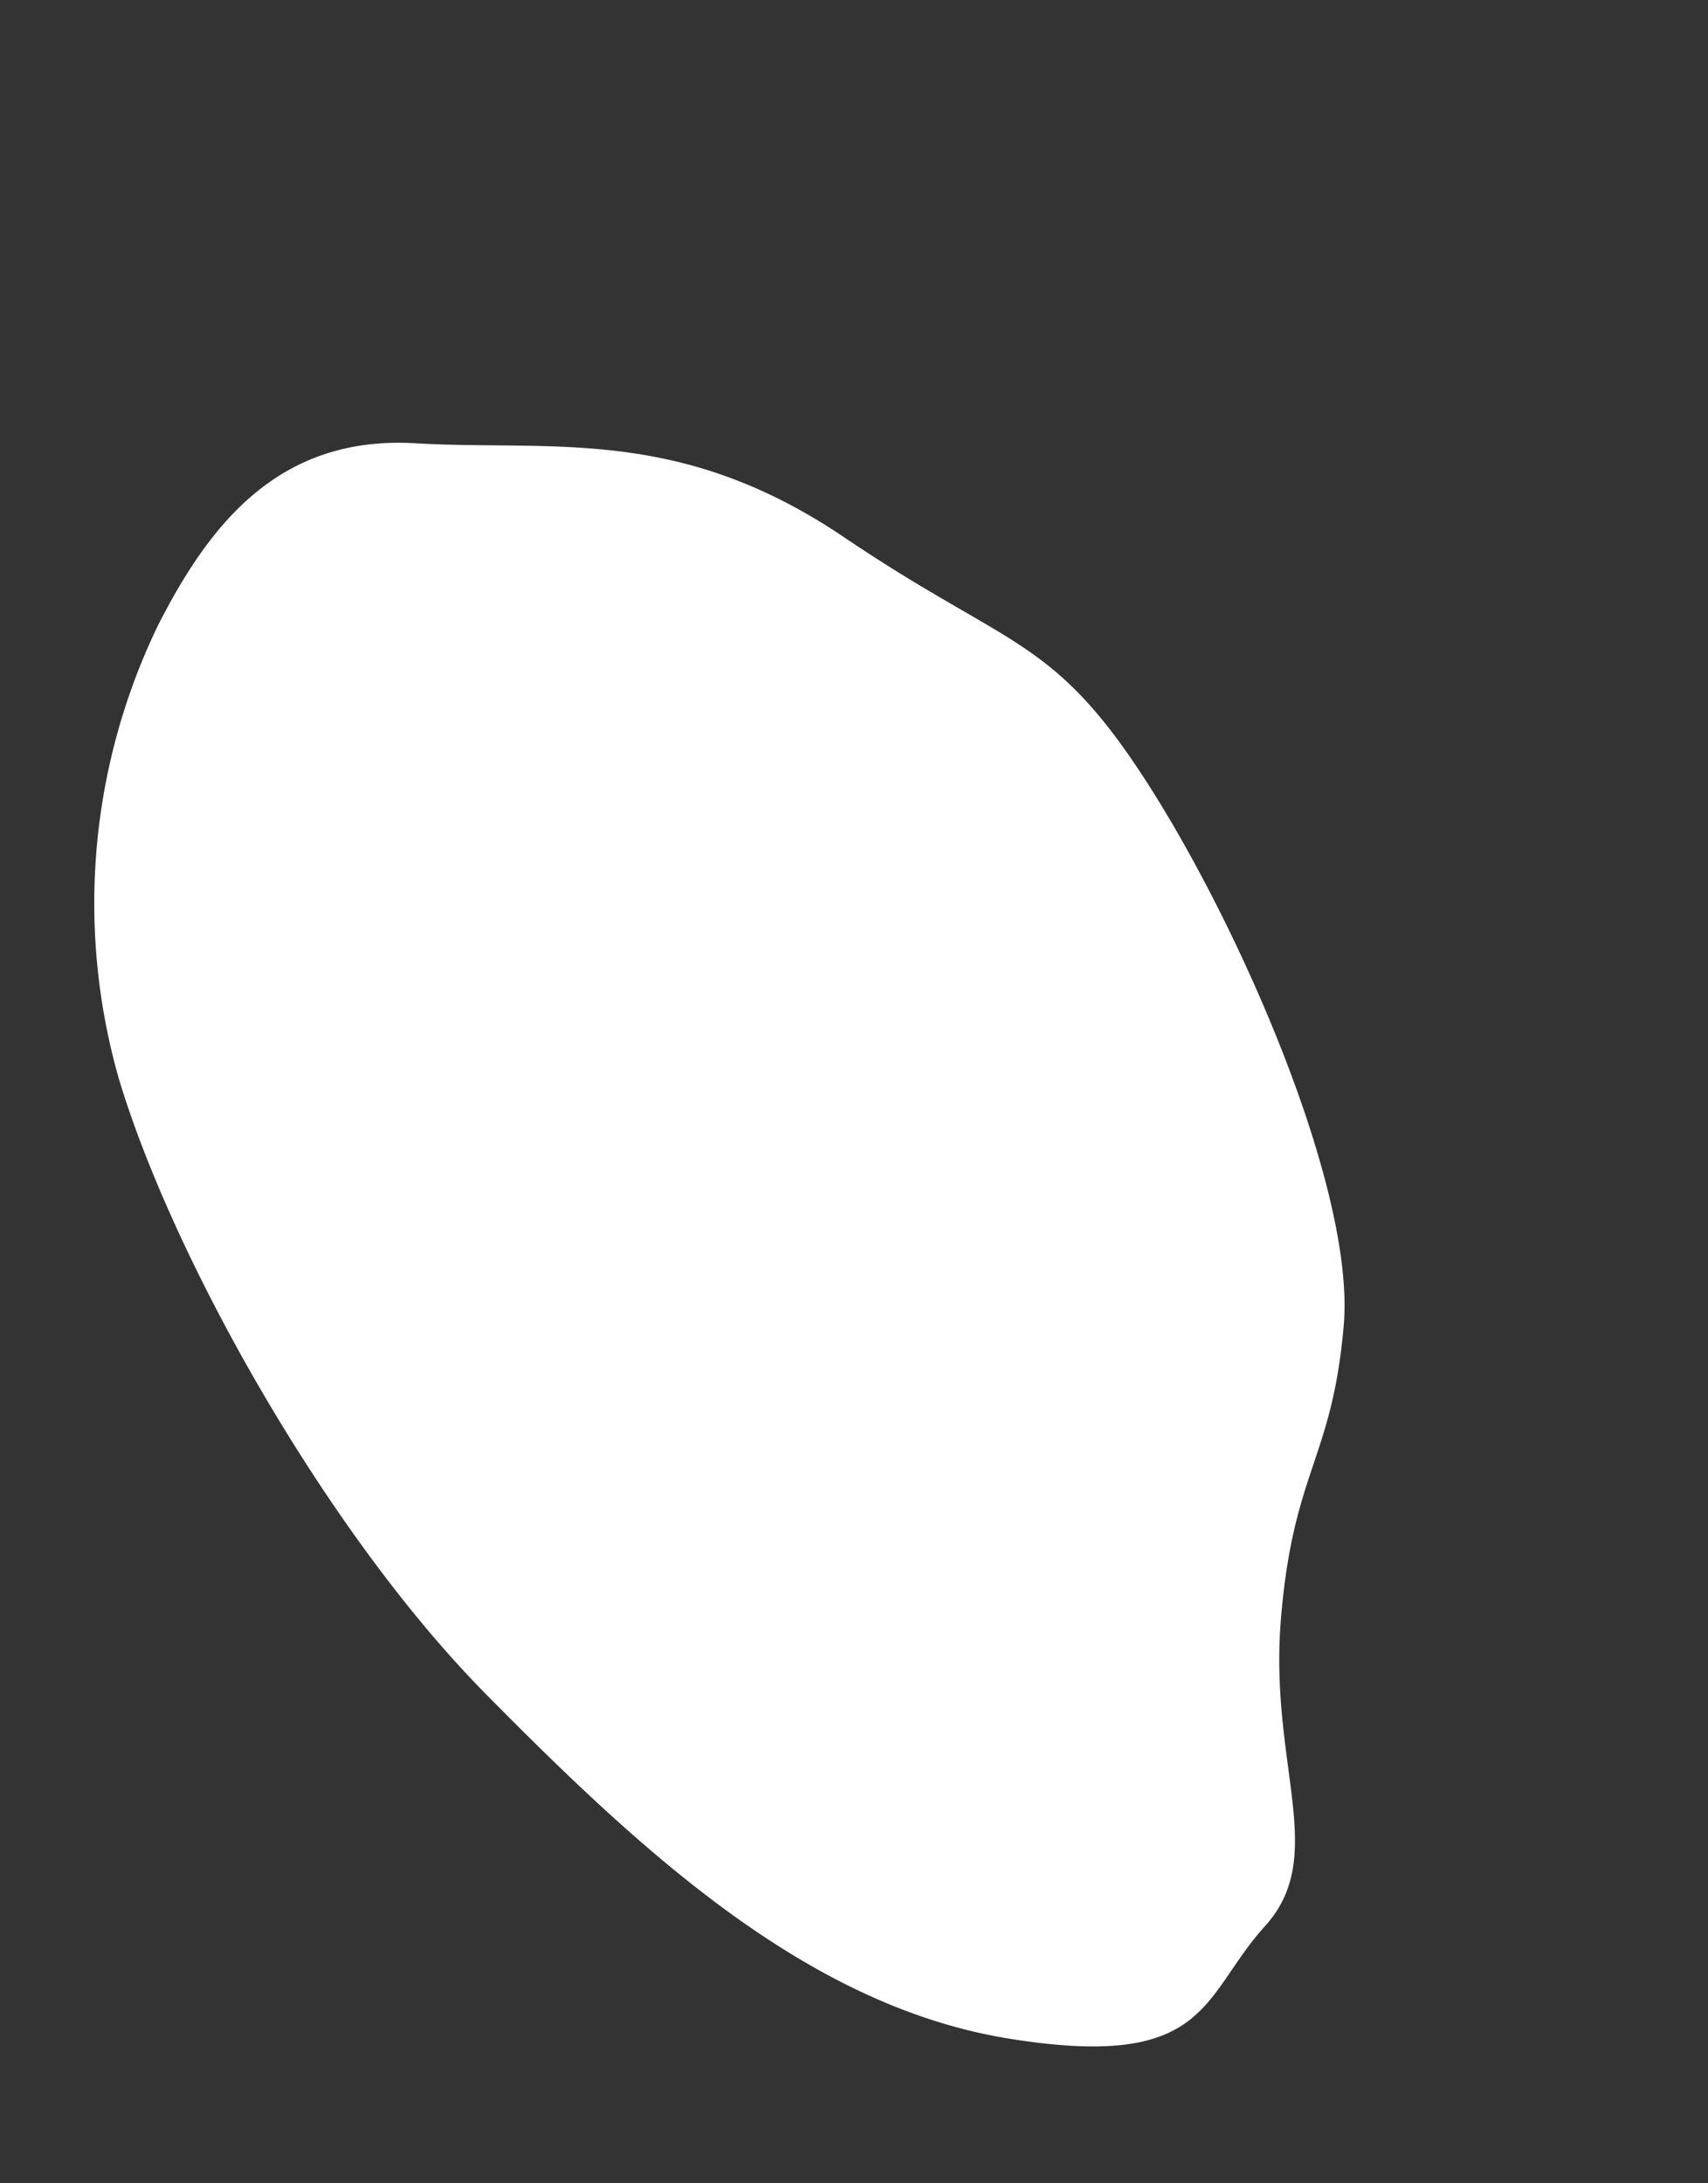 <svg xmlns="http://www.w3.org/2000/svg" xmlns:xlink="http://www.w3.org/1999/xlink" width="90" height="115" viewBox="0 0 90 115">
  <rect x="0" y="0" width="90" height="115" fill="#333333" stroke="none"/>
  <defs>
    <clipPath id="clip-path">
      <rect id="長方形_48" data-name="長方形 48" width="90" height="115" transform="translate(1378 1254)" fill="#fff"/>
    </clipPath>
  </defs>
  <g id="マスクグループ_28" data-name="マスクグループ 28" transform="translate(-1378 -1254)" clip-path="url(#clip-path)">
    <path id="パス_291" data-name="パス 291" d="M3.5,29.839c5.115-9.216,4.191-11.382,11.477-17.022S35.481,0,42.575,0s7.81,1.976,15.616,1.95,12.24-3.612,16.25-.574,7.847,2.244,7.079,12.9-7.982,20.012-15.7,29.089-21.394,18.4-30.562,22.058a33.594,33.594,0,0,1-24.072,0C5.767,63.218.743,60.011.534,52.784S-1.618,39.055,3.5,29.839Z" transform="translate(1452.515 1281.417) rotate(95)" fill="#fff"/>
  </g>
</svg>
